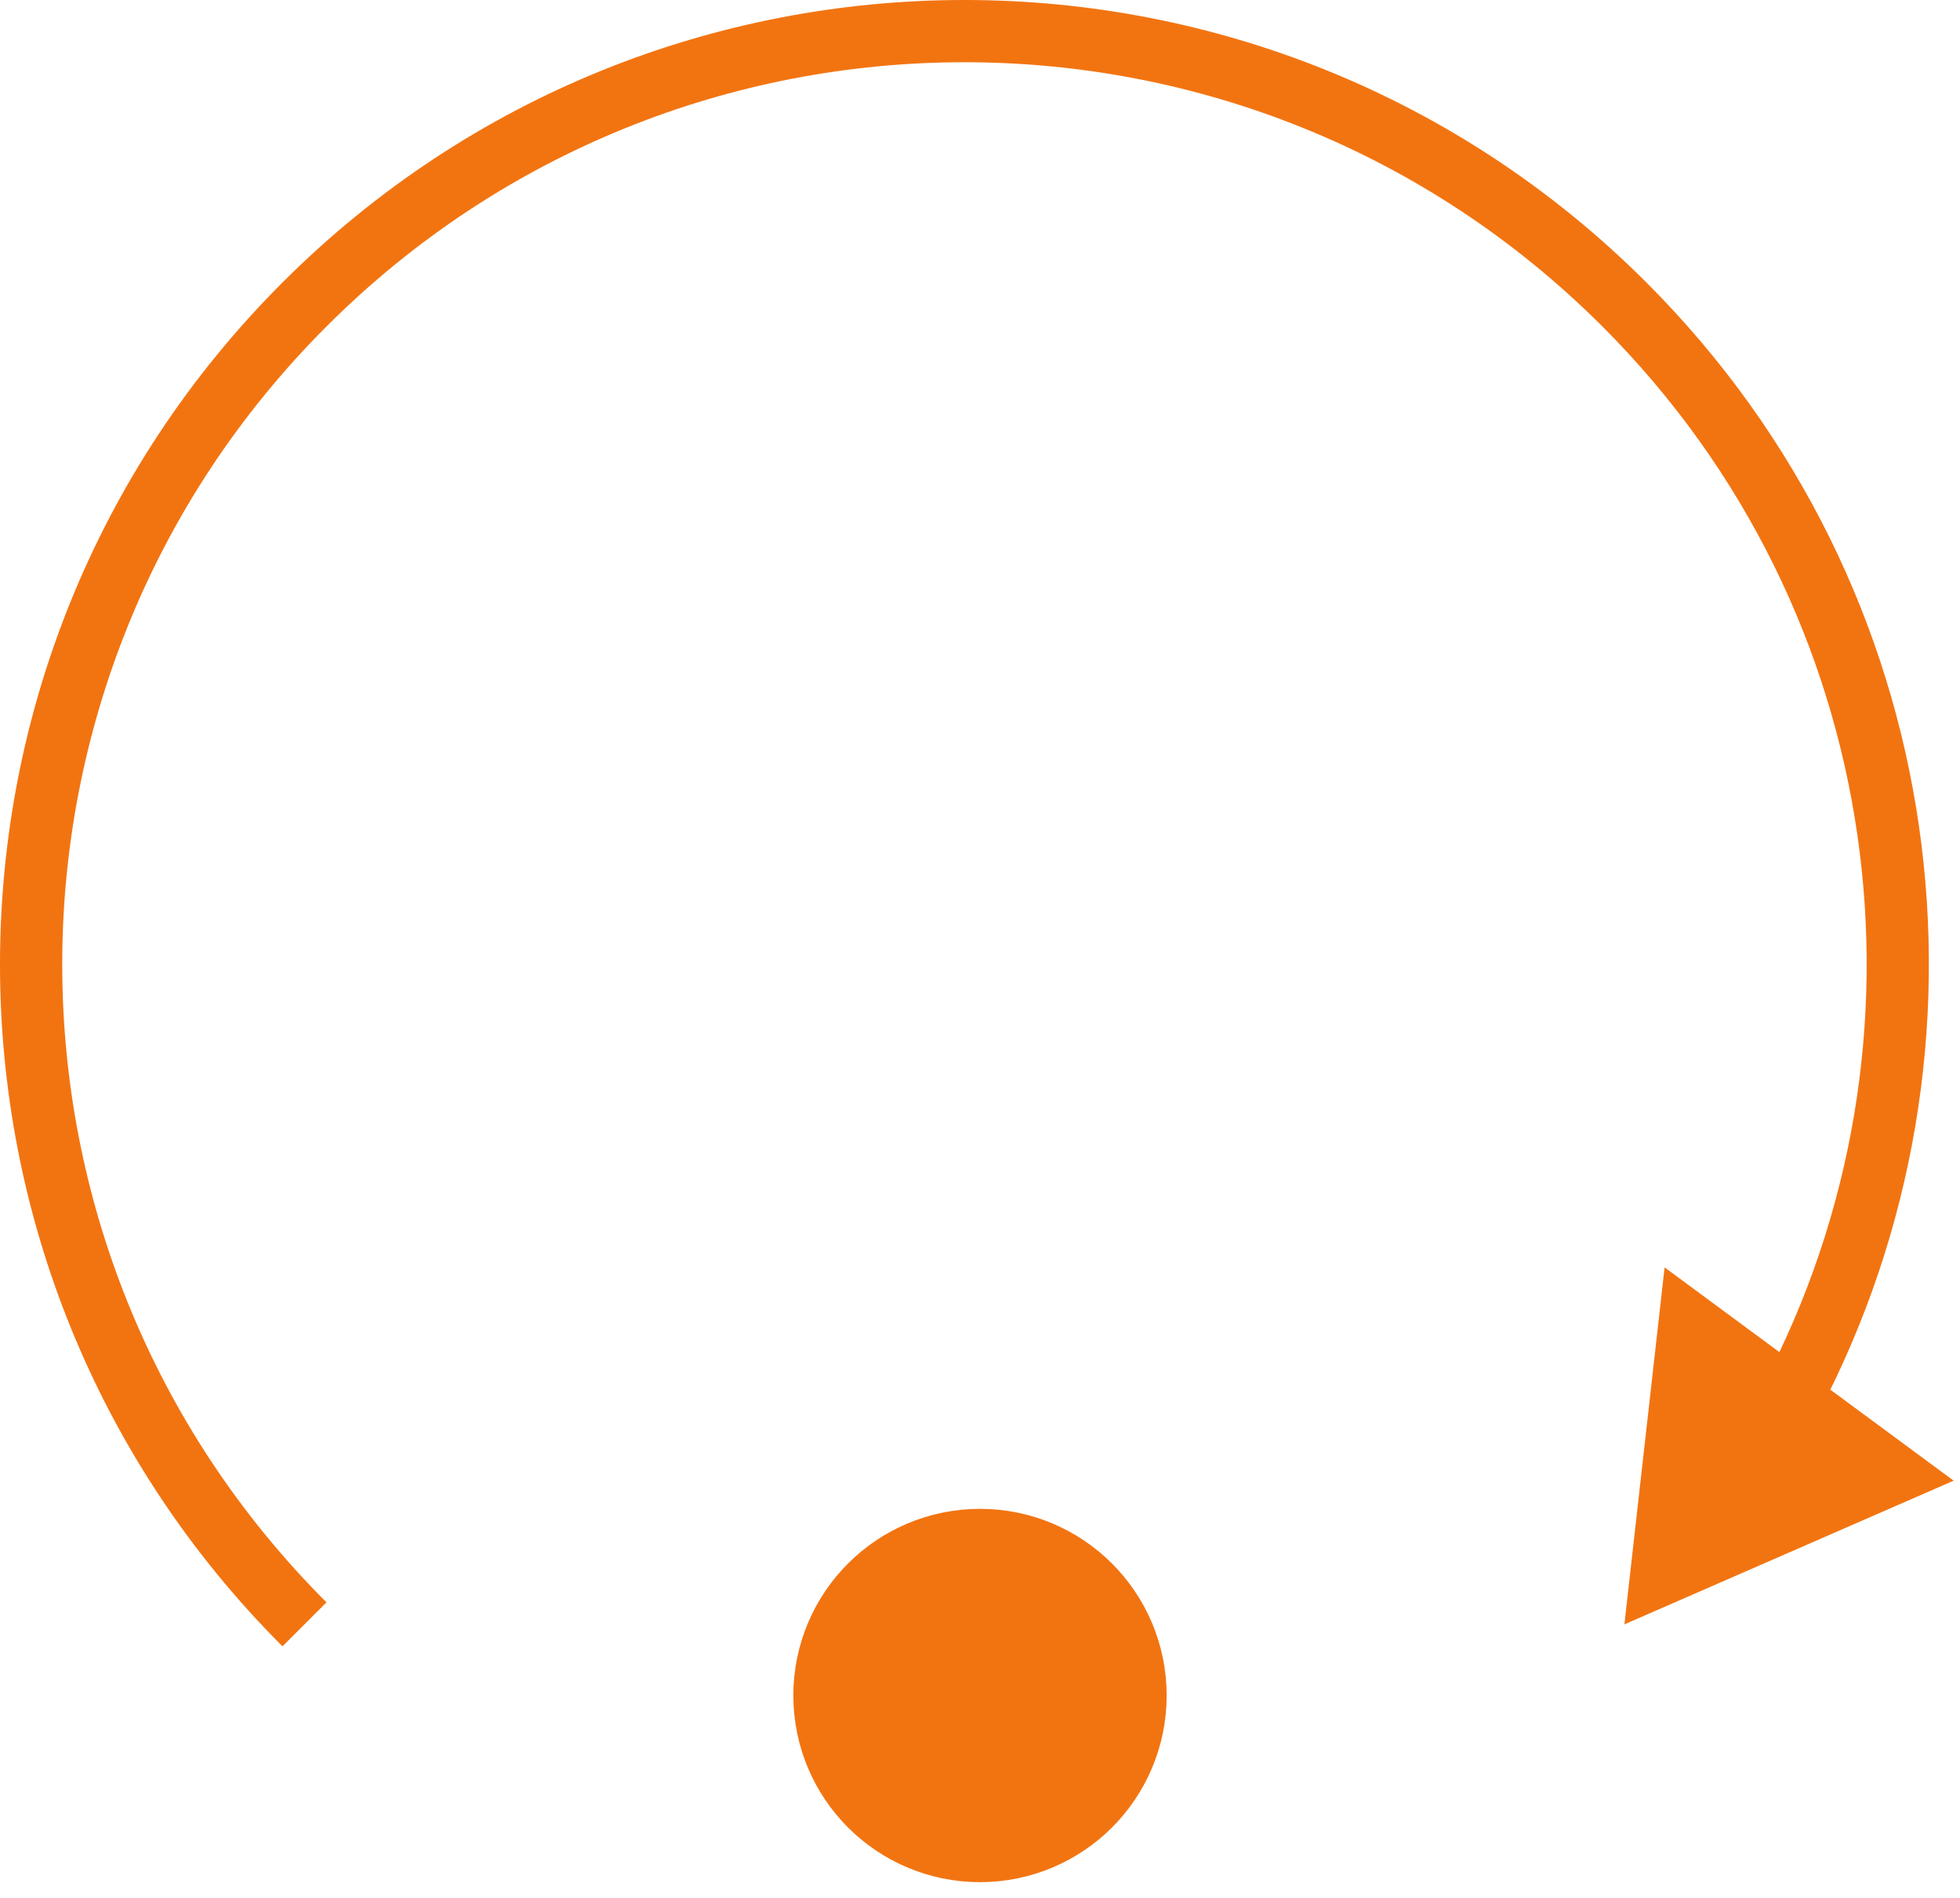 <?xml version="1.0" encoding="UTF-8"?> <svg xmlns="http://www.w3.org/2000/svg" width="63" height="61" viewBox="0 0 63 61" fill="none"> <circle cx="31.5" cy="54.5" r="2.5" fill="#F27411" stroke="#F27411" stroke-width="7"></circle> <path d="M52.213 52.213L62.796 47.595L53.505 40.739L52.213 52.213ZM10.494 51.506C-0.831 40.181 -0.831 21.819 10.494 10.494L9.08 9.08C-3.027 21.186 -3.027 40.814 9.08 52.92L10.494 51.506ZM10.494 10.494C21.819 -0.831 40.181 -0.831 51.506 10.494L52.92 9.08C40.814 -3.027 21.186 -3.027 9.08 9.08L10.494 10.494ZM51.506 10.494C60.712 19.7 62.436 33.557 56.673 44.504L58.443 45.435C64.602 33.735 62.763 18.922 52.92 9.08L51.506 10.494Z" fill="#F27411"></path> </svg> 